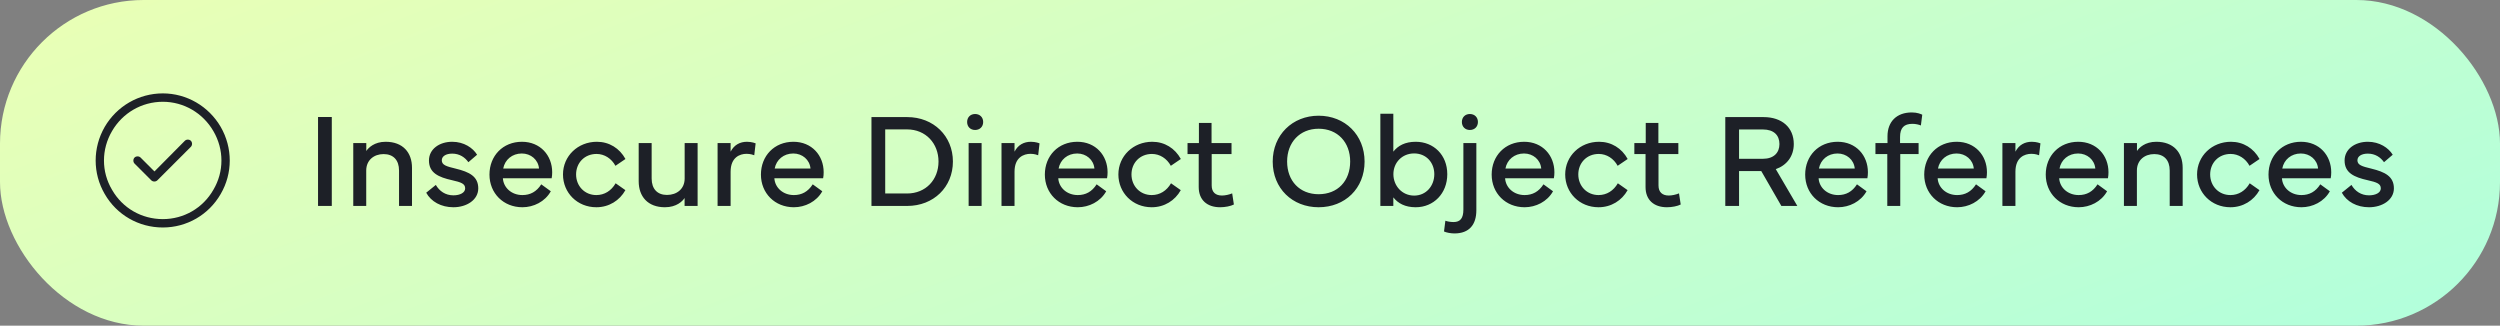 <?xml version="1.0" encoding="UTF-8"?>
<svg xmlns="http://www.w3.org/2000/svg" width="261" height="34" viewBox="0 0 261 34" fill="none">
  <rect x="0" y="0" width="261" height="34" fill="#808080" stroke="none"/>
  <rect width="261" height="34" rx="15" fill="url(#paint0_linear_3945_43860)"></rect>
  <path d="M17 10.625C14.785 10.625 12.789 11.801 11.695 13.688C10.574 15.602 10.574 17.926 11.695 19.812C12.789 21.727 14.785 22.875 17 22.875C19.188 22.875 21.184 21.727 22.277 19.812C23.398 17.926 23.398 15.602 22.277 13.688C21.184 11.801 19.188 10.625 17 10.625ZM17 23.75C14.484 23.75 12.188 22.438 10.93 20.25C9.672 18.09 9.672 15.438 10.93 13.25C12.188 11.09 14.484 9.75 17 9.75C19.488 9.75 21.785 11.09 23.043 13.25C24.301 15.438 24.301 18.09 23.043 20.25C21.785 22.438 19.488 23.75 17 23.75ZM19.926 15.328L16.426 18.828C16.262 18.992 15.961 18.992 15.797 18.828L14.047 17.078C13.883 16.914 13.883 16.613 14.047 16.449C14.211 16.285 14.512 16.285 14.676 16.449L16.125 17.898L19.297 14.699C19.461 14.535 19.762 14.535 19.926 14.699C20.09 14.863 20.09 15.164 19.926 15.328Z" fill="#1D2027"></path>
  <path d="M34.639 12.217V21.5H33.203V12.217H34.639ZM38.234 21.5H36.881V14.938H38.241V15.765C38.46 15.43 39.082 14.801 40.258 14.801C42.062 14.801 43.013 15.922 43.013 17.515V21.5H41.659V17.802C41.659 16.715 41.065 16.086 40.046 16.086C39.048 16.086 38.234 16.715 38.234 17.802V21.5ZM44.496 20.119L45.501 19.306C45.87 19.948 46.499 20.393 47.333 20.393C48.037 20.393 48.563 20.112 48.563 19.668C48.563 19.183 48.16 19.032 47.196 18.814C45.788 18.499 44.783 18.055 44.783 16.756C44.783 15.566 45.87 14.801 47.21 14.801C48.434 14.801 49.37 15.437 49.808 16.154L48.898 16.934C48.543 16.428 47.982 16.038 47.21 16.038C46.56 16.038 46.123 16.311 46.123 16.735C46.123 17.234 46.608 17.371 47.572 17.604C49.001 17.952 49.931 18.417 49.931 19.668C49.931 20.864 48.727 21.637 47.333 21.637C46.055 21.637 45.002 21.049 44.496 20.119ZM51.1 18.226C51.1 16.27 52.501 14.801 54.49 14.801C56.404 14.801 57.648 16.223 57.648 17.98C57.648 18.185 57.635 18.396 57.594 18.608H52.501C52.562 19.593 53.403 20.365 54.538 20.365C55.358 20.365 56.015 20.017 56.507 19.244L57.505 19.969C56.897 21.062 55.7 21.637 54.538 21.637C52.556 21.637 51.1 20.174 51.1 18.226ZM52.535 17.597H56.274C56.192 16.674 55.42 16.024 54.477 16.024C53.472 16.024 52.706 16.674 52.535 17.597ZM62.256 21.637C60.267 21.637 58.776 20.126 58.776 18.212C58.776 16.291 60.328 14.801 62.31 14.801C63.602 14.801 64.683 15.477 65.298 16.599L64.252 17.31C63.842 16.551 63.103 16.072 62.283 16.072C61.019 16.072 60.144 17.009 60.144 18.212C60.144 19.422 61.039 20.365 62.256 20.365C63.11 20.365 63.821 19.914 64.272 19.135L65.291 19.852C64.689 20.933 63.582 21.637 62.256 21.637ZM66.679 14.938H68.032V18.636C68.032 19.723 68.627 20.352 69.632 20.352C70.664 20.352 71.478 19.723 71.478 18.636V14.938H72.831V21.5H71.471V20.673C71.252 21.008 70.63 21.637 69.42 21.637C67.629 21.637 66.679 20.516 66.679 18.923V14.938ZM76.276 21.5H74.916V14.938H76.276V15.833C76.645 15.115 77.268 14.801 77.985 14.801C78.498 14.801 78.888 14.965 78.888 14.965L78.744 16.209C78.669 16.182 78.375 16.059 77.944 16.059C77.22 16.059 76.276 16.441 76.276 17.925V21.5ZM79.441 18.226C79.441 16.27 80.843 14.801 82.832 14.801C84.746 14.801 85.99 16.223 85.99 17.98C85.99 18.185 85.977 18.396 85.936 18.608H80.843C80.904 19.593 81.745 20.365 82.88 20.365C83.7 20.365 84.356 20.017 84.849 19.244L85.847 19.969C85.238 21.062 84.042 21.637 82.88 21.637C80.897 21.637 79.441 20.174 79.441 18.226ZM80.877 17.597H84.616C84.534 16.674 83.762 16.024 82.818 16.024C81.814 16.024 81.048 16.674 80.877 17.597ZM90.981 12.224H94.713C97.468 12.224 99.484 14.206 99.484 16.865C99.484 19.531 97.468 21.5 94.713 21.5H90.981V12.224ZM92.416 20.201H94.692C96.668 20.201 97.981 18.745 97.981 16.865C97.981 14.992 96.668 13.509 94.692 13.509H92.416V20.201ZM100.968 12.736C100.968 12.244 101.31 11.902 101.802 11.902C102.294 11.902 102.643 12.244 102.643 12.736C102.643 13.229 102.294 13.57 101.802 13.57C101.31 13.57 100.968 13.229 100.968 12.736ZM102.479 21.5H101.125V14.938H102.479V21.5ZM105.917 21.5H104.557V14.938H105.917V15.833C106.286 15.115 106.908 14.801 107.626 14.801C108.139 14.801 108.528 14.965 108.528 14.965L108.385 16.209C108.31 16.182 108.016 16.059 107.585 16.059C106.86 16.059 105.917 16.441 105.917 17.925V21.5ZM109.082 18.226C109.082 16.27 110.483 14.801 112.473 14.801C114.387 14.801 115.631 16.223 115.631 17.98C115.631 18.185 115.617 18.396 115.576 18.608H110.483C110.545 19.593 111.386 20.365 112.521 20.365C113.341 20.365 113.997 20.017 114.489 19.244L115.487 19.969C114.879 21.062 113.683 21.637 112.521 21.637C110.538 21.637 109.082 20.174 109.082 18.226ZM110.518 17.597H114.257C114.175 16.674 113.402 16.024 112.459 16.024C111.454 16.024 110.688 16.674 110.518 17.597ZM120.238 21.637C118.249 21.637 116.759 20.126 116.759 18.212C116.759 16.291 118.311 14.801 120.293 14.801C121.585 14.801 122.665 15.477 123.28 16.599L122.234 17.31C121.824 16.551 121.086 16.072 120.266 16.072C119.001 16.072 118.126 17.009 118.126 18.212C118.126 19.422 119.021 20.365 120.238 20.365C121.093 20.365 121.804 19.914 122.255 19.135L123.273 19.852C122.672 20.933 121.564 21.637 120.238 21.637ZM125.146 16.086H123.978V14.938H125.167V12.832H126.486V14.938H128.571V16.086H126.5V19.367C126.5 20.064 126.903 20.413 127.573 20.413C127.888 20.413 128.318 20.324 128.64 20.188L128.817 21.35C128.489 21.52 127.908 21.637 127.382 21.637C126.008 21.637 125.146 20.864 125.146 19.531V16.086ZM137.663 21.637C134.929 21.637 132.871 19.675 132.871 16.872C132.871 14.09 134.929 12.08 137.663 12.08C140.418 12.08 142.462 14.09 142.462 16.872C142.462 19.675 140.418 21.637 137.663 21.637ZM134.375 16.858C134.375 18.902 135.701 20.276 137.663 20.276C139.652 20.276 140.958 18.902 140.958 16.858C140.958 14.862 139.652 13.44 137.663 13.44C135.701 13.44 134.375 14.862 134.375 16.858ZM144.109 21.5V11.875H145.463V15.833C145.948 15.211 146.687 14.801 147.801 14.801C149.667 14.801 151.096 16.168 151.096 18.185C151.096 20.201 149.667 21.637 147.801 21.637C146.687 21.637 145.948 21.227 145.463 20.605V21.5H144.109ZM145.47 18.185C145.47 19.395 146.372 20.42 147.637 20.42C148.901 20.42 149.742 19.395 149.742 18.185C149.742 16.975 148.901 16.018 147.637 16.018C146.379 16.018 145.47 16.975 145.47 18.185ZM153.454 13.57C152.962 13.57 152.62 13.229 152.62 12.736C152.62 12.244 152.962 11.902 153.454 11.902C153.946 11.902 154.295 12.244 154.295 12.736C154.295 13.229 153.946 13.57 153.454 13.57ZM151.841 24.371C151.465 24.371 151 24.282 150.754 24.166L150.897 23.045C151.075 23.113 151.417 23.182 151.745 23.182C152.463 23.182 152.777 22.778 152.777 21.876V14.938H154.131V21.951C154.131 23.448 153.393 24.371 151.841 24.371ZM155.73 18.226C155.73 16.27 157.132 14.801 159.121 14.801C161.035 14.801 162.279 16.223 162.279 17.98C162.279 18.185 162.266 18.396 162.225 18.608H157.132C157.193 19.593 158.034 20.365 159.169 20.365C159.989 20.365 160.646 20.017 161.138 19.244L162.136 19.969C161.527 21.062 160.331 21.637 159.169 21.637C157.187 21.637 155.73 20.174 155.73 18.226ZM157.166 17.597H160.905C160.823 16.674 160.051 16.024 159.107 16.024C158.103 16.024 157.337 16.674 157.166 17.597ZM166.887 21.637C164.897 21.637 163.407 20.126 163.407 18.212C163.407 16.291 164.959 14.801 166.941 14.801C168.233 14.801 169.313 15.477 169.929 16.599L168.883 17.31C168.473 16.551 167.734 16.072 166.914 16.072C165.649 16.072 164.774 17.009 164.774 18.212C164.774 19.422 165.67 20.365 166.887 20.365C167.741 20.365 168.452 19.914 168.903 19.135L169.922 19.852C169.32 20.933 168.213 21.637 166.887 21.637ZM171.795 16.086H170.626V14.938H171.815V12.832H173.135V14.938H175.22V16.086H173.148V19.367C173.148 20.064 173.552 20.413 174.222 20.413C174.536 20.413 174.967 20.324 175.288 20.188L175.466 21.35C175.138 21.52 174.557 21.637 174.03 21.637C172.656 21.637 171.795 20.864 171.795 19.531V16.086ZM180.121 12.224H184.113C186.027 12.224 187.271 13.304 187.271 15.04C187.271 16.311 186.54 17.255 185.392 17.658L187.641 21.5H185.973L183.874 17.856H181.557V21.5H180.121V12.224ZM184.045 13.516H181.557V16.578H184.045C185.187 16.578 185.774 15.942 185.774 15.04C185.774 14.117 185.187 13.516 184.045 13.516ZM188.461 18.226C188.461 16.27 189.862 14.801 191.852 14.801C193.766 14.801 195.01 16.223 195.01 17.98C195.01 18.185 194.996 18.396 194.955 18.608H189.862C189.924 19.593 190.765 20.365 191.899 20.365C192.72 20.365 193.376 20.017 193.868 19.244L194.866 19.969C194.258 21.062 193.062 21.637 191.899 21.637C189.917 21.637 188.461 20.174 188.461 18.226ZM189.896 17.597H193.636C193.554 16.674 192.781 16.024 191.838 16.024C190.833 16.024 190.067 16.674 189.896 17.597ZM197.033 16.086H195.796V14.938H197.054V14.227C197.054 12.709 197.997 11.738 199.597 11.738C200.178 11.738 200.567 11.916 200.684 11.977L200.54 13.099C200.355 13.017 200 12.928 199.658 12.928C198.776 12.928 198.366 13.352 198.366 14.302V14.938H200.301V16.086H198.387V21.5H197.033V16.086ZM200.889 18.226C200.889 16.27 202.29 14.801 204.279 14.801C206.193 14.801 207.438 16.223 207.438 17.98C207.438 18.185 207.424 18.396 207.383 18.608H202.29C202.352 19.593 203.192 20.365 204.327 20.365C205.147 20.365 205.804 20.017 206.296 19.244L207.294 19.969C206.686 21.062 205.489 21.637 204.327 21.637C202.345 21.637 200.889 20.174 200.889 18.226ZM202.324 17.597H206.063C205.981 16.674 205.209 16.024 204.266 16.024C203.261 16.024 202.495 16.674 202.324 17.597ZM210.411 21.5H209.051V14.938H210.411V15.833C210.78 15.115 211.402 14.801 212.12 14.801C212.633 14.801 213.022 14.965 213.022 14.965L212.879 16.209C212.804 16.182 212.51 16.059 212.079 16.059C211.354 16.059 210.411 16.441 210.411 17.925V21.5ZM213.576 18.226C213.576 16.27 214.978 14.801 216.967 14.801C218.881 14.801 220.125 16.223 220.125 17.98C220.125 18.185 220.111 18.396 220.07 18.608H214.978C215.039 19.593 215.88 20.365 217.015 20.365C217.835 20.365 218.491 20.017 218.983 19.244L219.981 19.969C219.373 21.062 218.177 21.637 217.015 21.637C215.032 21.637 213.576 20.174 213.576 18.226ZM215.012 17.597H218.751C218.669 16.674 217.896 16.024 216.953 16.024C215.948 16.024 215.183 16.674 215.012 17.597ZM223.092 21.5H221.738V14.938H223.099V15.765C223.317 15.43 223.939 14.801 225.115 14.801C226.92 14.801 227.87 15.922 227.87 17.515V21.5H226.517V17.802C226.517 16.715 225.922 16.086 224.903 16.086C223.905 16.086 223.092 16.715 223.092 17.802V21.5ZM232.854 21.637C230.864 21.637 229.374 20.126 229.374 18.212C229.374 16.291 230.926 14.801 232.908 14.801C234.2 14.801 235.28 15.477 235.896 16.599L234.85 17.31C234.439 16.551 233.701 16.072 232.881 16.072C231.616 16.072 230.741 17.009 230.741 18.212C230.741 19.422 231.637 20.365 232.854 20.365C233.708 20.365 234.419 19.914 234.87 19.135L235.889 19.852C235.287 20.933 234.18 21.637 232.854 21.637ZM236.832 18.226C236.832 16.27 238.233 14.801 240.223 14.801C242.137 14.801 243.381 16.223 243.381 17.98C243.381 18.185 243.367 18.396 243.326 18.608H238.233C238.295 19.593 239.136 20.365 240.271 20.365C241.091 20.365 241.747 20.017 242.239 19.244L243.237 19.969C242.629 21.062 241.433 21.637 240.271 21.637C238.288 21.637 236.832 20.174 236.832 18.226ZM238.268 17.597H242.007C241.925 16.674 241.152 16.024 240.209 16.024C239.204 16.024 238.438 16.674 238.268 17.597ZM244.488 20.119L245.493 19.306C245.862 19.948 246.491 20.393 247.325 20.393C248.029 20.393 248.556 20.112 248.556 19.668C248.556 19.183 248.152 19.032 247.188 18.814C245.78 18.499 244.775 18.055 244.775 16.756C244.775 15.566 245.862 14.801 247.202 14.801C248.426 14.801 249.362 15.437 249.8 16.154L248.891 16.934C248.535 16.428 247.975 16.038 247.202 16.038C246.553 16.038 246.115 16.311 246.115 16.735C246.115 17.234 246.601 17.371 247.564 17.604C248.993 17.952 249.923 18.417 249.923 19.668C249.923 20.864 248.72 21.637 247.325 21.637C246.047 21.637 244.994 21.049 244.488 20.119Z" fill="#1D2027"></path>
  <defs>
    <linearGradient id="paint0_linear_3945_43860" x1="-9.747" y1="2.067" x2="39.679" y2="128.746" gradientUnits="userSpaceOnUse">
      <stop stop-color="#EBFFB4"></stop>
      <stop offset="1" stop-color="#ADFFDF"></stop>
    </linearGradient>
  </defs>
</svg>
